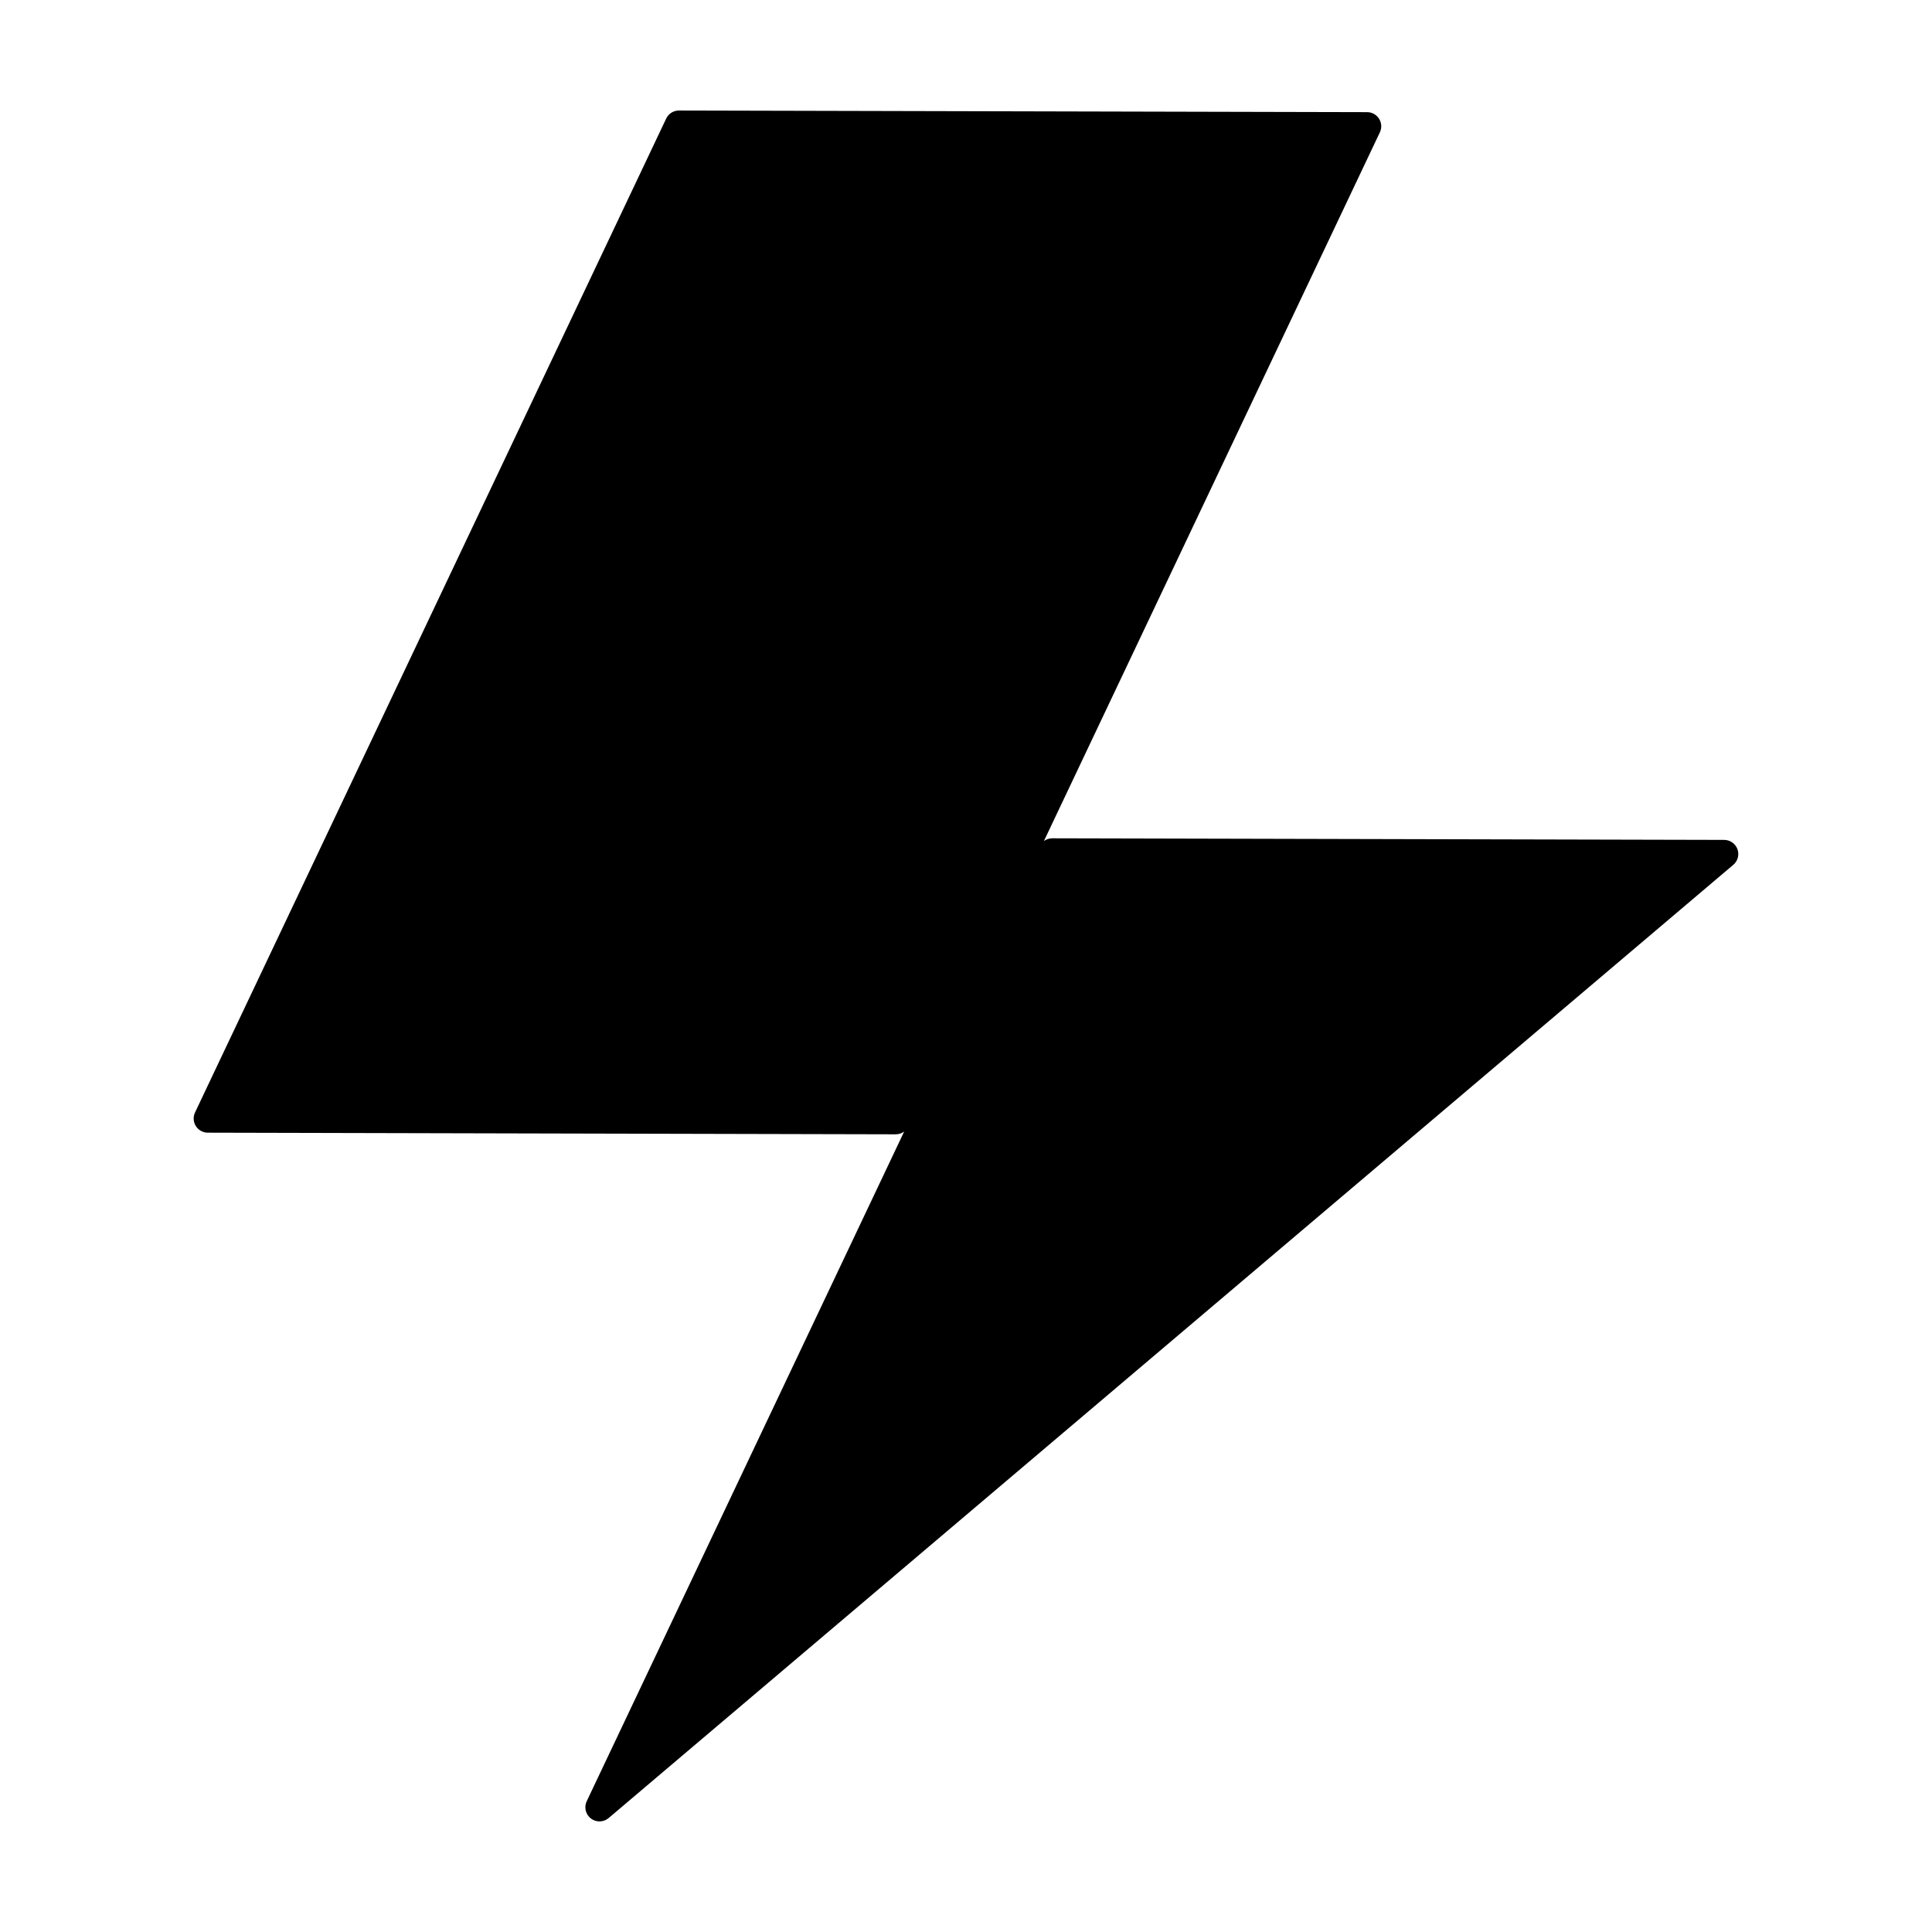 <?xml version="1.0" encoding="UTF-8"?>
<!-- Uploaded to: SVG Repo, www.svgrepo.com, Generator: SVG Repo Mixer Tools -->
<svg fill="#000000" width="800px" height="800px" version="1.1" viewBox="144 144 512 512" xmlns="http://www.w3.org/2000/svg">
 <path d="m600.93 366.58-178.1-0.422c-0.789 0.008-1.551 0.262-2.184 0.73l89.035-187.82c0.551-1.156 0.469-2.516-0.219-3.602-0.684-1.086-1.875-1.746-3.156-1.746l-182.37-0.43c-1.453-0.004-2.773 0.828-3.394 2.141l-124.86 263.39c-0.547 1.16-0.465 2.519 0.219 3.602 0.684 1.086 1.875 1.746 3.16 1.75l182.37 0.43v-0.004c0.785-0.004 1.551-0.258 2.184-0.727l-84.129 177.47c-0.758 1.594-0.297 3.5 1.102 4.574 1.398 1.074 3.359 1.027 4.703-0.113l298.05-252.62h0.004c1.195-1.016 1.633-2.668 1.094-4.144-0.539-1.473-1.938-2.453-3.508-2.457z"/>
</svg>